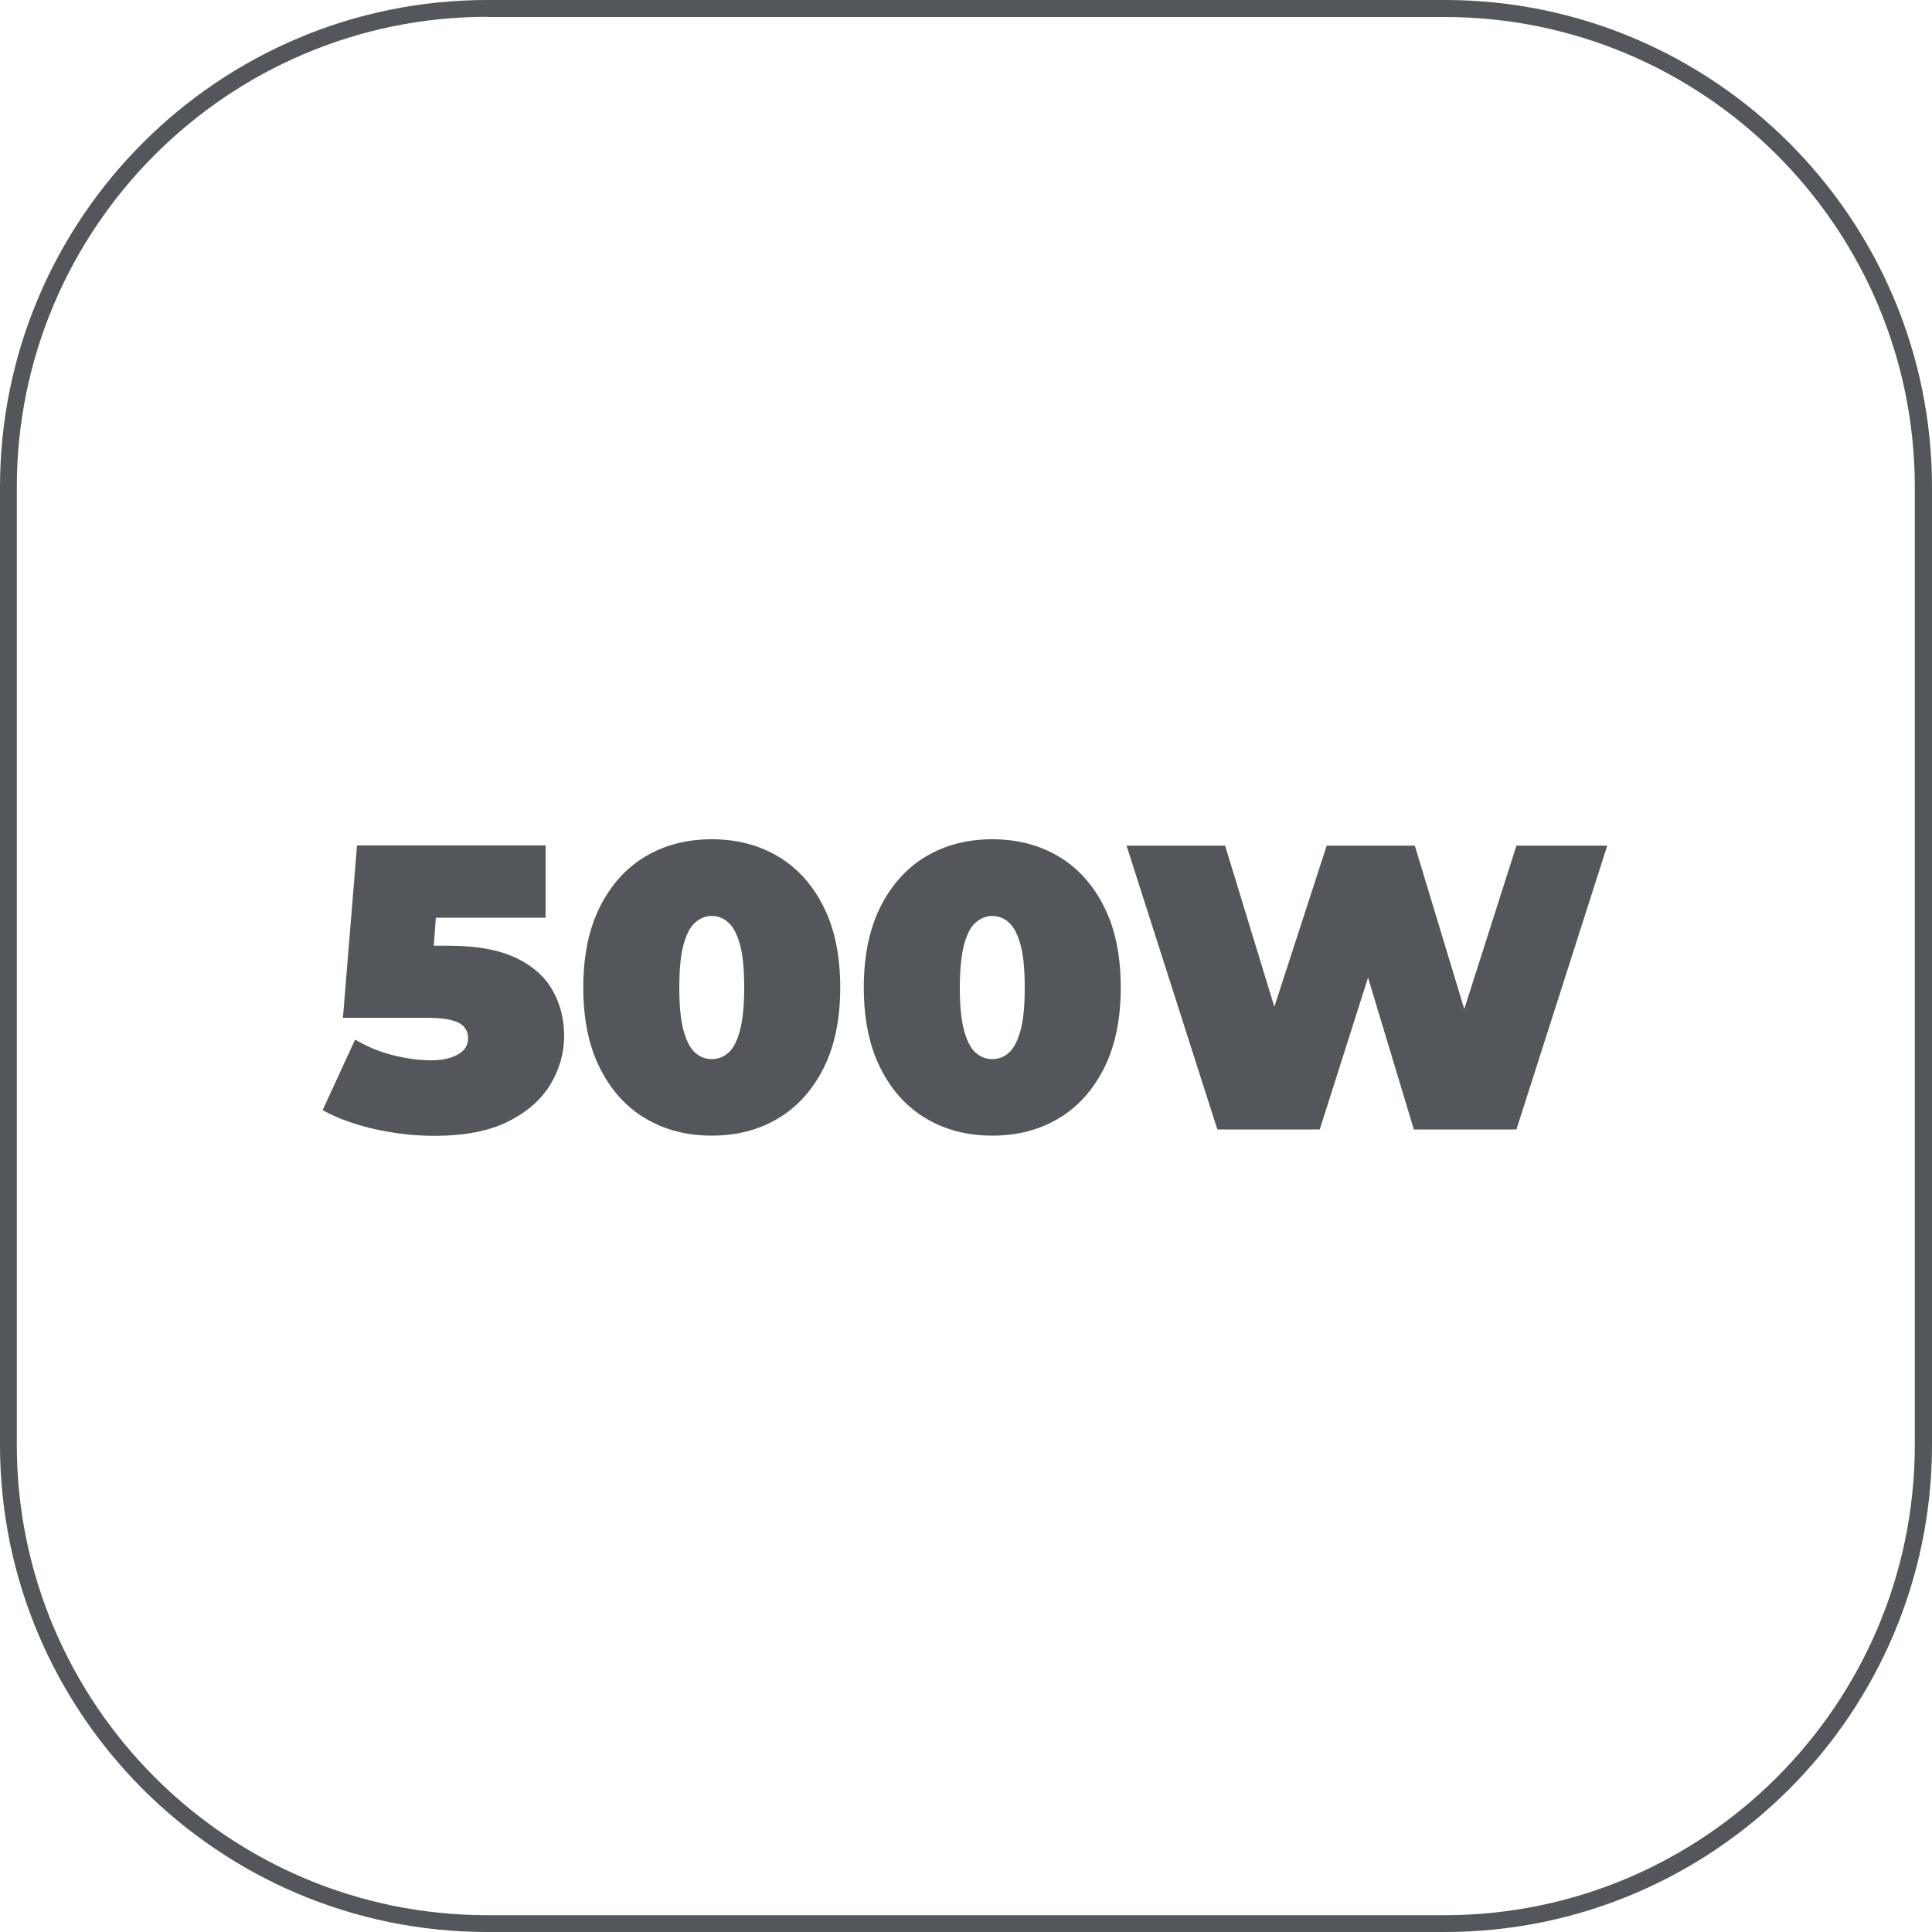 <?xml version="1.0" encoding="UTF-8"?>
<svg id="Capa_2" data-name="Capa 2" xmlns="http://www.w3.org/2000/svg" viewBox="0 0 100 100">
  <defs>
    <style>
      .cls-1 {
        fill: #53565a;
        stroke-width: 0px;
      }
    </style>
  </defs>
  <g id="Capa_2-2" data-name="Capa 2">
    <g>
      <path class="cls-1" d="M74.78,100H25.22c-13.91,0-25.22-11.31-25.22-25.22V25.22C0,11.31,11.31,0,25.22,0h49.56c13.91,0,25.22,11.31,25.22,25.22v49.56c0,13.91-11.31,25.22-25.22,25.22ZM25.22.87C11.8.87.87,11.8.87,25.22v49.56c0,13.42,10.92,24.35,24.34,24.35h49.56c13.42,0,24.34-10.92,24.34-24.35V25.22c0-13.42-10.92-24.34-24.34-24.34H25.22Z"/>
      <g>
        <path class="cls-1" d="M26.7,49.58c-.87-.42-2.04-.63-3.49-.63h-.76l.11-1.45h5.68v-3.74h-9.76l-.73,8.92h4.26c.6,0,1.06.04,1.37.13.31.08.54.2.66.37.13.16.19.34.19.55,0,.38-.18.66-.55.86-.36.2-.82.29-1.38.29-.62,0-1.27-.09-1.95-.26-.68-.17-1.34-.44-1.97-.81l-1.68,3.65c.78.43,1.69.76,2.73.99s2.06.34,3.06.34c1.57,0,2.84-.25,3.83-.75.99-.5,1.71-1.14,2.18-1.93.47-.79.7-1.62.7-2.49s-.2-1.65-.6-2.36c-.4-.71-1.03-1.27-1.91-1.69Z"/>
        <path class="cls-1" d="M40.29,44.34c-1-.6-2.15-.9-3.45-.9s-2.45.3-3.45.9c-1,.6-1.78,1.48-2.35,2.62-.57,1.15-.85,2.53-.85,4.15s.28,3.01.85,4.15c.57,1.15,1.35,2.02,2.35,2.62,1,.6,2.15.9,3.45.9s2.45-.3,3.45-.9,1.78-1.48,2.35-2.62c.57-1.15.85-2.53.85-4.15s-.28-3.01-.85-4.15c-.57-1.15-1.35-2.02-2.35-2.62ZM38.3,53.34c-.15.54-.34.93-.6,1.15-.25.22-.54.33-.86.33s-.61-.11-.86-.33-.45-.61-.6-1.15c-.15-.55-.22-1.29-.22-2.22s.07-1.7.22-2.23c.15-.54.35-.92.6-1.14s.54-.34.86-.34.61.11.86.34c.25.22.45.6.6,1.14.15.54.22,1.28.22,2.23s-.08,1.68-.22,2.22Z"/>
        <path class="cls-1" d="M54.81,44.34c-1-.6-2.15-.9-3.45-.9s-2.45.3-3.45.9-1.78,1.48-2.35,2.62c-.57,1.15-.85,2.53-.85,4.15s.28,3.01.85,4.15c.57,1.15,1.35,2.02,2.35,2.62s2.15.9,3.45.9,2.45-.3,3.45-.9c1-.6,1.78-1.48,2.35-2.62.57-1.15.85-2.53.85-4.15s-.28-3.01-.85-4.15c-.57-1.15-1.35-2.02-2.35-2.62ZM52.82,53.34c-.15.54-.35.93-.6,1.15-.25.22-.54.33-.86.33s-.61-.11-.86-.33-.45-.61-.6-1.15c-.15-.55-.22-1.29-.22-2.22s.08-1.7.22-2.23c.15-.54.34-.92.6-1.14s.54-.34.86-.34.61.11.86.34c.25.22.45.6.6,1.14.15.54.22,1.28.22,2.23s-.07,1.68-.22,2.22Z"/>
        <polygon class="cls-1" points="78.49 43.77 75.79 52.23 73.23 43.77 68.67 43.77 65.96 52.11 63.41 43.77 58.31 43.77 63.01 58.46 68.31 58.46 70.81 50.6 73.18 58.46 78.49 58.46 83.19 43.77 78.49 43.77"/>
      </g>
    </g>
  </g>
</svg>